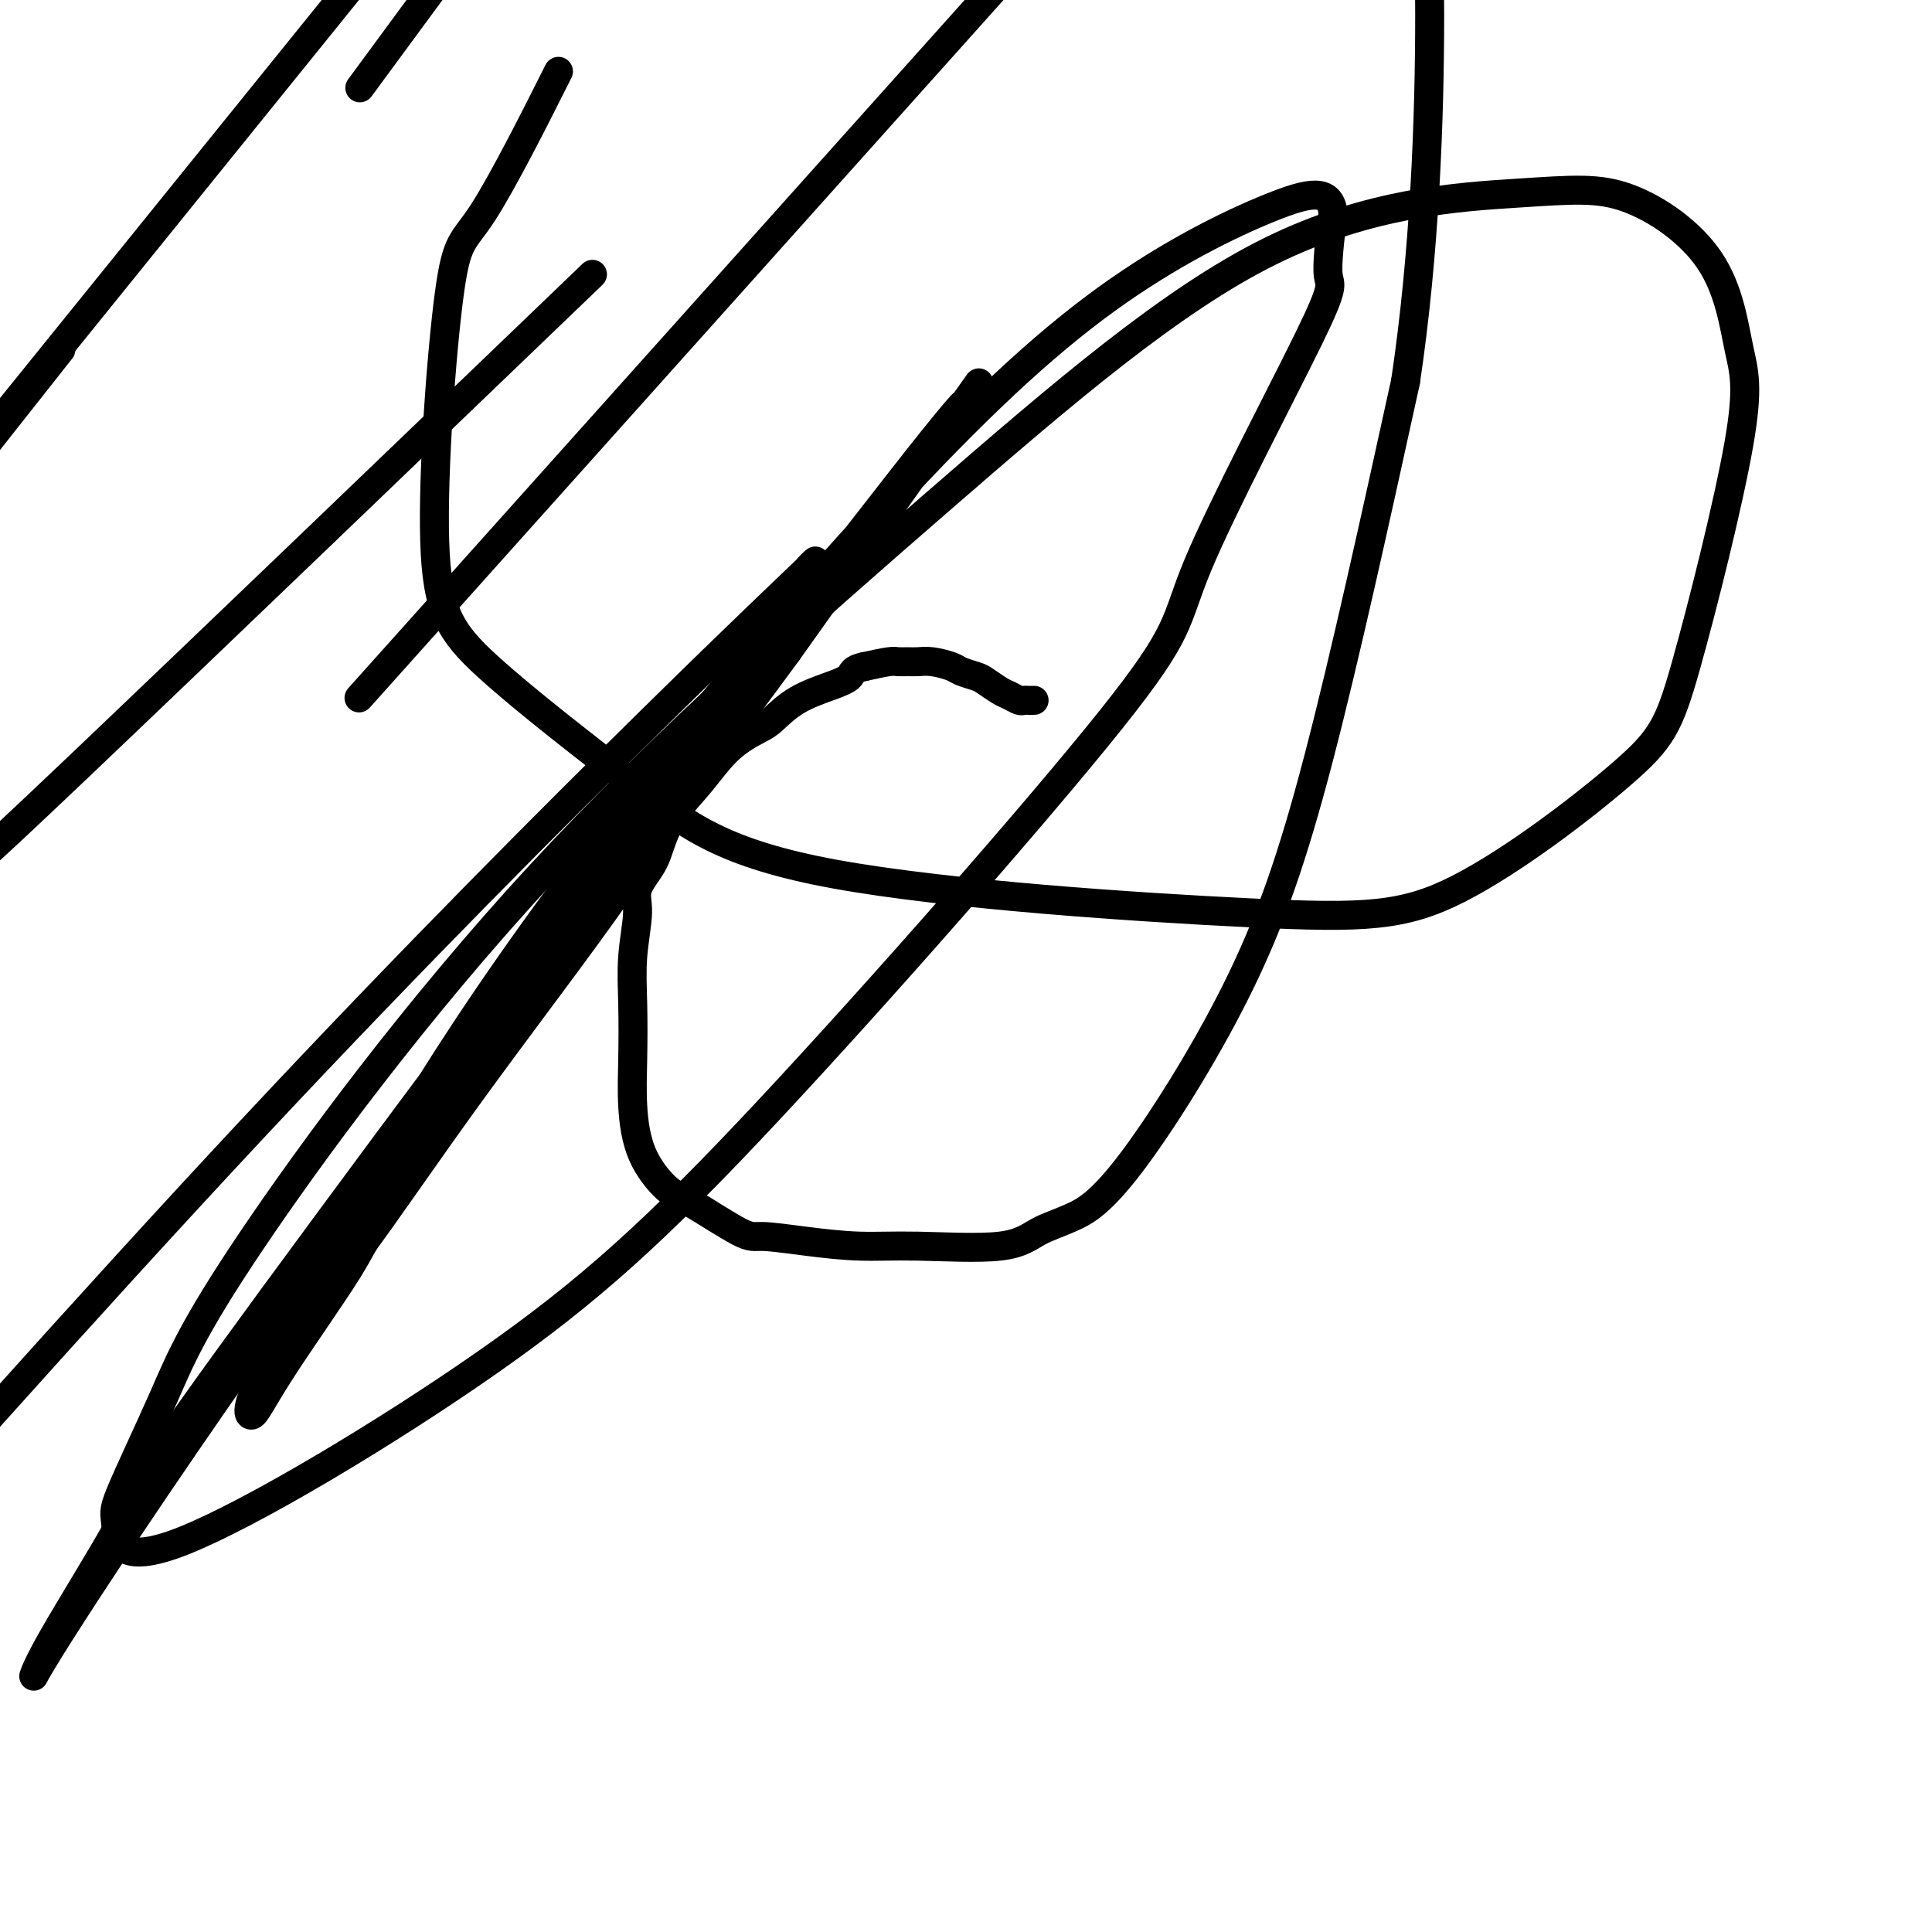 <svg viewBox='0 0 400 400' version='1.1' xmlns='http://www.w3.org/2000/svg' xmlns:xlink='http://www.w3.org/1999/xlink'><g fill='none' stroke='#000000' stroke-width='6' stroke-linecap='round' stroke-linejoin='round'><path d='M214,145c0.087,-0.002 0.175,-0.004 0,0c-0.175,0.004 -0.612,0.013 -1,0c-0.388,-0.013 -0.727,-0.049 -1,0c-0.273,0.049 -0.481,0.182 -1,0c-0.519,-0.182 -1.351,-0.679 -2,-1c-0.649,-0.321 -1.117,-0.467 -2,-1c-0.883,-0.533 -2.183,-1.453 -3,-2c-0.817,-0.547 -1.153,-0.721 -2,-1c-0.847,-0.279 -2.205,-0.663 -3,-1c-0.795,-0.337 -1.029,-0.626 -2,-1c-0.971,-0.374 -2.681,-0.833 -4,-1c-1.319,-0.167 -2.249,-0.042 -3,0c-0.751,0.042 -1.325,0.001 -2,0c-0.675,-0.001 -1.451,0.038 -2,0c-0.549,-0.038 -0.871,-0.154 -2,0c-1.129,0.154 -3.064,0.577 -5,1'/><path d='M179,138c-2.697,0.519 -2.438,1.317 -3,2c-0.562,0.683 -1.944,1.250 -4,2c-2.056,0.750 -4.786,1.683 -7,3c-2.214,1.317 -3.912,3.018 -5,4c-1.088,0.982 -1.566,1.245 -3,2c-1.434,0.755 -3.825,2.003 -6,4c-2.175,1.997 -4.136,4.743 -6,7c-1.864,2.257 -3.633,4.024 -5,6c-1.367,1.976 -2.332,4.160 -3,6c-0.668,1.840 -1.041,3.337 -2,5c-0.959,1.663 -2.506,3.491 -3,5c-0.494,1.509 0.063,2.699 0,5c-0.063,2.301 -0.746,5.712 -1,9c-0.254,3.288 -0.080,6.454 0,10c0.080,3.546 0.066,7.474 0,11c-0.066,3.526 -0.183,6.651 0,10c0.183,3.349 0.667,6.921 2,10c1.333,3.079 3.517,5.665 5,7c1.483,1.335 2.266,1.419 5,3c2.734,1.581 7.420,4.657 10,6c2.580,1.343 3.053,0.951 5,1c1.947,0.049 5.369,0.540 9,1c3.631,0.460 7.472,0.890 11,1c3.528,0.110 6.744,-0.100 12,0c5.256,0.100 12.553,0.509 17,0c4.447,-0.509 6.046,-1.936 8,-3c1.954,-1.064 4.264,-1.766 7,-3c2.736,-1.234 5.898,-3.001 12,-11c6.102,-7.999 15.143,-22.231 22,-36c6.857,-13.769 11.531,-27.077 17,-48c5.469,-20.923 11.735,-49.462 18,-78'/><path d='M291,79c4.000,-26.711 5.000,-54.489 5,-76c0.000,-21.511 -1.000,-36.756 -2,-52'/><path d='M114,18c1.407,-2.799 2.813,-5.597 0,0c-2.813,5.597 -9.846,19.591 -14,26c-4.154,6.409 -5.430,5.233 -7,17c-1.570,11.767 -3.433,36.478 -3,51c0.433,14.522 3.162,18.857 11,26c7.838,7.143 20.784,17.096 31,25c10.216,7.904 17.702,13.760 41,18c23.298,4.240 62.409,6.864 86,8c23.591,1.136 31.661,0.783 43,-5c11.339,-5.783 25.947,-16.995 34,-24c8.053,-7.005 9.550,-9.804 13,-22c3.450,-12.196 8.852,-33.788 11,-46c2.148,-12.212 1.042,-15.043 0,-20c-1.042,-4.957 -2.020,-12.040 -6,-18c-3.980,-5.960 -10.962,-10.798 -17,-13c-6.038,-2.202 -11.134,-1.768 -23,-1c-11.866,0.768 -30.504,1.869 -51,12c-20.496,10.131 -42.852,29.293 -69,52c-26.148,22.707 -56.088,48.961 -82,77c-25.912,28.039 -47.794,57.865 -60,76c-12.206,18.135 -14.734,24.580 -18,32c-3.266,7.420 -7.268,15.815 -9,20c-1.732,4.185 -1.192,4.160 -1,7c0.192,2.840 0.037,8.546 14,3c13.963,-5.546 42.045,-22.346 63,-37c20.955,-14.654 34.784,-27.164 58,-52c23.216,-24.836 55.820,-61.997 71,-81c15.180,-19.003 12.935,-19.846 18,-32c5.065,-12.154 17.441,-35.618 23,-47c5.559,-11.382 4.303,-10.680 4,-13c-0.303,-2.320 0.349,-7.660 1,-13'/><path d='M276,44c-0.634,-4.954 -4.720,-4.341 -13,-1c-8.280,3.341 -20.754,9.408 -34,19c-13.246,9.592 -27.266,22.707 -46,43c-18.734,20.293 -42.184,47.763 -60,71c-17.816,23.237 -29.998,42.243 -36,52c-6.002,9.757 -5.825,10.267 -9,16c-3.175,5.733 -9.703,16.691 -13,22c-3.297,5.309 -3.362,4.971 -4,6c-0.638,1.029 -1.847,3.427 0,2c1.847,-1.427 6.750,-6.678 13,-15c6.250,-8.322 13.845,-19.715 25,-35c11.155,-15.285 25.869,-34.461 32,-44c6.131,-9.539 3.677,-9.440 5,-12c1.323,-2.560 6.421,-7.779 9,-12c2.579,-4.221 2.639,-7.442 1,-6c-1.639,1.442 -4.978,7.549 -9,13c-4.022,5.451 -8.726,10.246 -21,26c-12.274,15.754 -32.116,42.469 -48,64c-15.884,21.531 -27.810,37.880 -34,47c-6.190,9.120 -6.644,11.013 -10,17c-3.356,5.987 -9.614,16.068 -13,22c-3.386,5.932 -3.900,7.713 -4,8c-0.100,0.287 0.216,-0.921 8,-13c7.784,-12.079 23.038,-35.030 45,-66c21.962,-30.970 50.634,-69.959 71,-97c20.366,-27.041 32.427,-42.135 41,-53c8.573,-10.865 13.659,-17.500 18,-23c4.341,-5.500 7.937,-9.866 9,-11c1.063,-1.134 -0.406,0.964 1,-1c1.406,-1.964 5.687,-7.990 0,0c-5.687,7.990 -21.344,29.995 -37,52'/><path d='M163,135c-12.613,17.222 -26.146,34.777 -41,55c-14.854,20.223 -31.030,43.113 -39,55c-7.970,11.887 -7.736,12.771 -11,18c-3.264,5.229 -10.027,14.802 -14,21c-3.973,6.198 -5.155,9.020 -6,9c-0.845,-0.020 -1.355,-2.883 6,-15c7.355,-12.117 22.573,-33.489 35,-51c12.427,-17.511 22.064,-31.163 32,-46c9.936,-14.837 20.171,-30.861 27,-41c6.829,-10.139 10.250,-14.392 12,-17c1.750,-2.608 1.828,-3.569 3,-5c1.172,-1.431 3.438,-3.332 0,0c-3.438,3.332 -12.579,11.897 -32,31c-19.421,19.103 -49.120,48.744 -83,85c-33.880,36.256 -71.940,79.128 -110,122'/><path d='M90,127c-13.583,15.167 -27.167,30.333 0,0c27.167,-30.333 95.083,-106.167 163,-182'/><path d='M111,68c10.111,-9.711 20.222,-19.422 0,0c-20.222,19.422 -70.778,67.978 -95,91c-24.222,23.022 -22.111,20.511 -20,18'/><path d='M82,8c-6.500,8.833 -13.000,17.667 0,0c13.000,-17.667 45.500,-61.833 78,-106'/><path d='M64,8c9.833,-12.167 19.667,-24.333 0,0c-19.667,24.333 -68.833,85.167 -118,146'/><path d='M5,82c6.583,-8.333 13.167,-16.667 0,0c-13.167,16.667 -46.083,58.333 -79,100'/></g>
</svg>